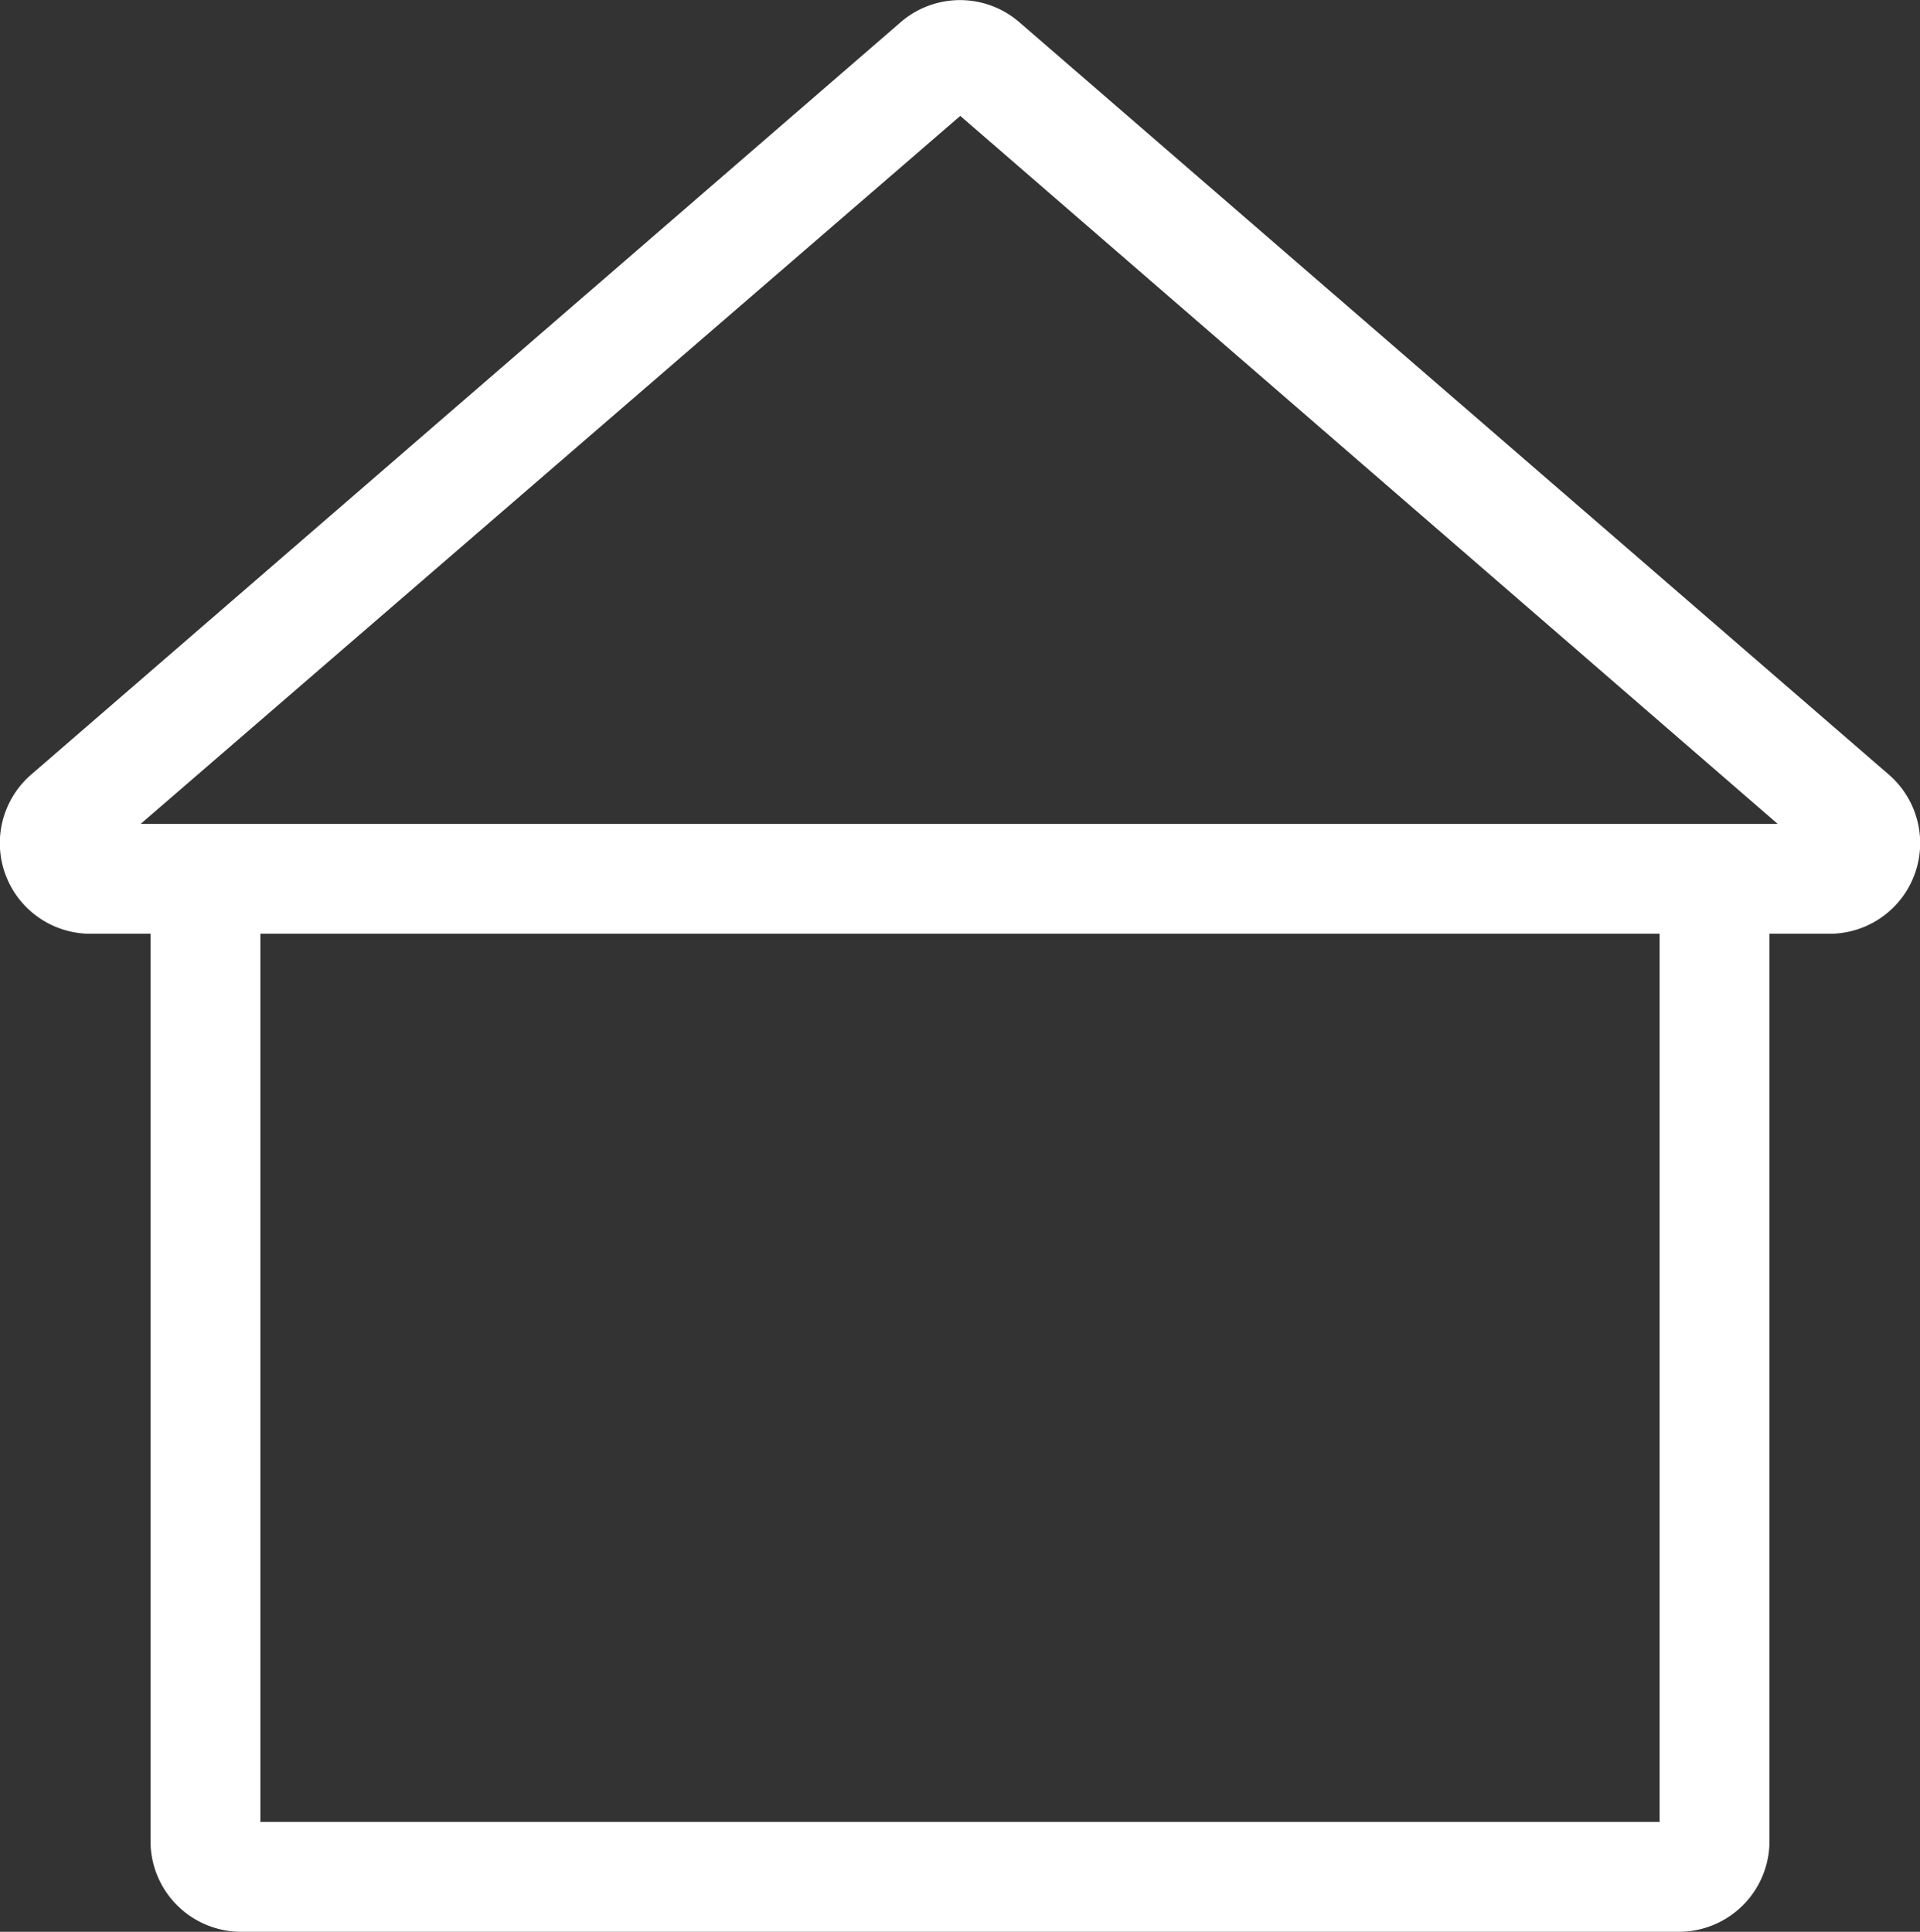 <svg xmlns="http://www.w3.org/2000/svg" viewBox="0 0 34.95 35.17"><rect x="0" y="0" width="34.95" height="35.17" fill="#333333" stroke="none"/><defs><style>.cls-1{fill:#fff;}</style></defs><g id="Capa_2" data-name="Capa 2"><g id="Diseño"><path class="cls-1" d="M34.38,14.1,18.55.4A1.65,1.65,0,0,0,16.4.4L.57,14.1A1.65,1.65,0,0,0,1.65,17H2.74V33.52a1.65,1.65,0,0,0,1.65,1.65H30.56a1.65,1.65,0,0,0,1.65-1.65V17H33.3a1.65,1.65,0,0,0,1.08-2.9ZM30.21,33.17H4.74V17H30.21ZM30.56,15h-28L17.48,2.11,32.36,15Z"/></g></g></svg>